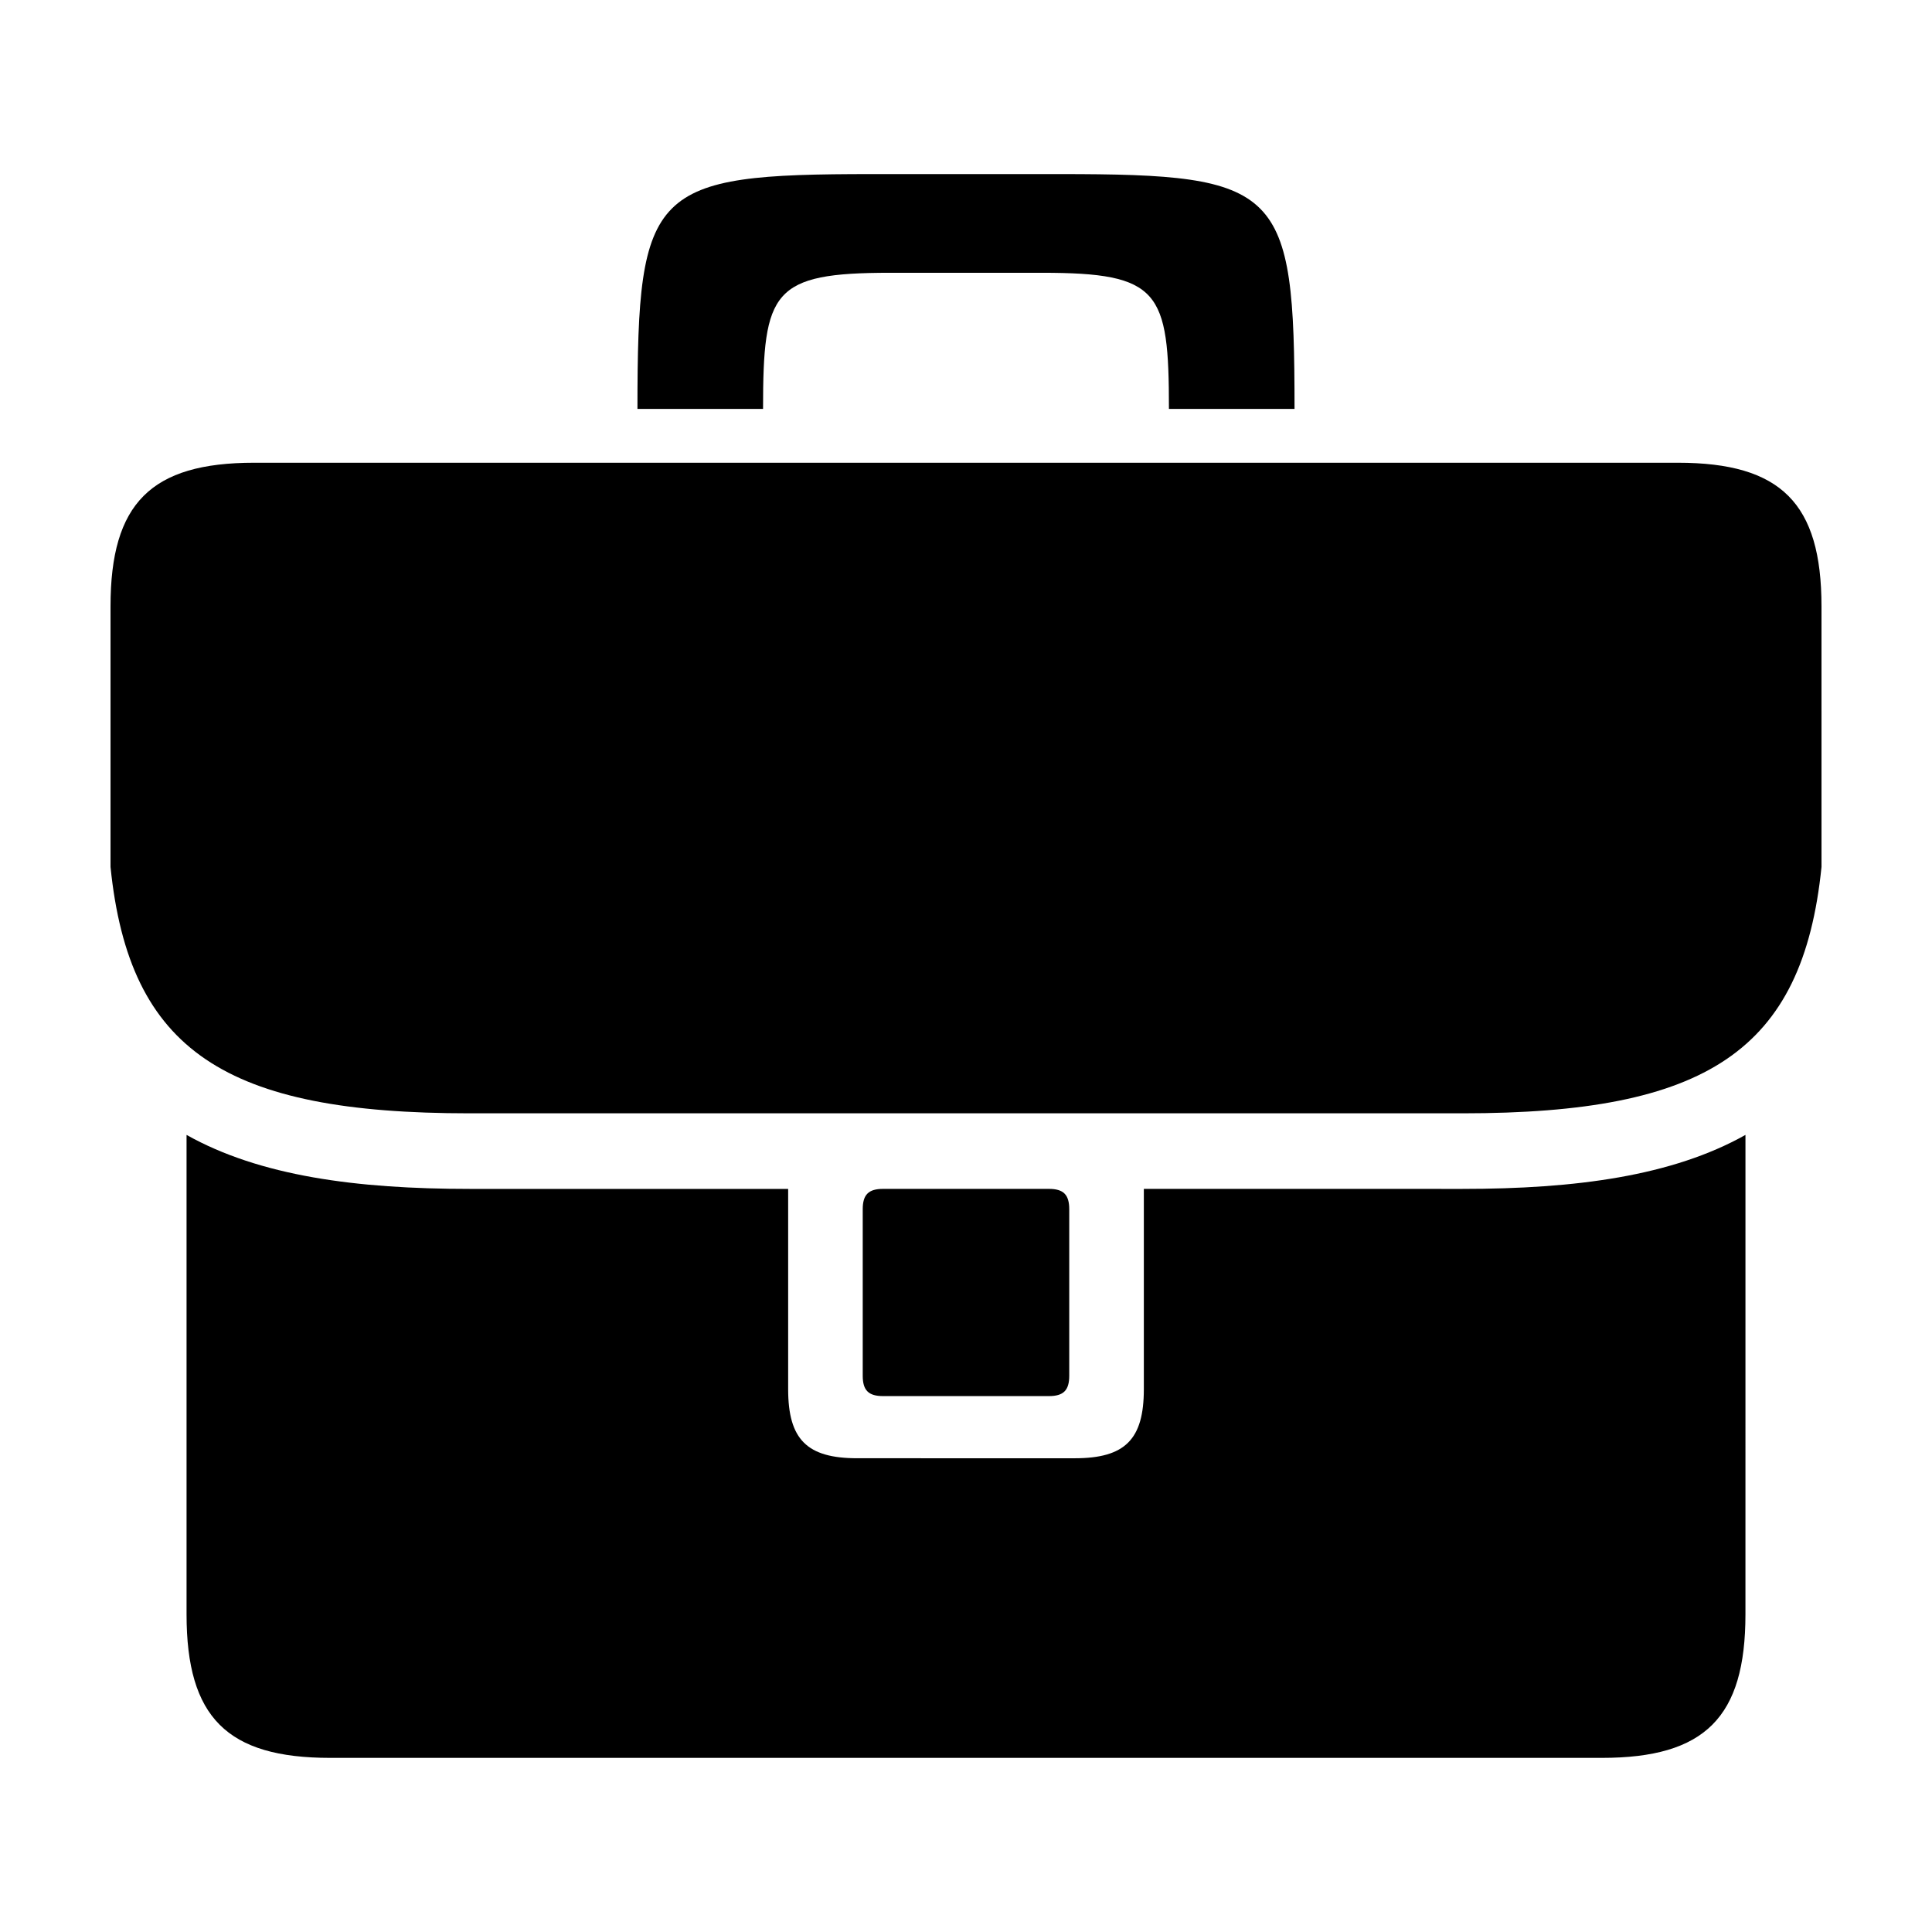 <?xml version="1.0" encoding="UTF-8"?>
<!-- The Best Svg Icon site in the world: iconSvg.co, Visit us! https://iconsvg.co -->
<svg fill="#000000" width="800px" height="800px" version="1.1" viewBox="144 144 512 512" xmlns="http://www.w3.org/2000/svg">
 <g>
  <path d="m588.66 266.63h-377.32c-27.316 0-38.051 10.73-38.051 38.055v69.059c4.977 48.91 30.617 65.297 95.125 65.297h263.18c64.504 0 90.148-16.395 95.125-65.297l-0.004-69.059c0-27.324-10.734-38.055-38.051-38.055z"/>
  <path d="m421.96 513.98c3.879 0 5.402-1.527 5.402-5.406v-44.102c0-3.883-1.531-5.406-5.402-5.406h-43.922c-3.875 0-5.406 1.527-5.406 5.406v44.102c0 3.883 1.535 5.406 5.406 5.406z"/>
  <path d="m379.92 216.29h40.164c31.262 0 33.695 4.812 33.695 36.074h33.285c0-58.625-3.606-62.23-62.227-62.23h-49.676c-58.629 0-62.23 3.606-62.23 62.23h33.285c0.008-31.262 2.441-36.074 33.703-36.074z"/>
  <path d="m447.13 459.07v53.078c0 13.316-4.973 18.305-18.305 18.305l-57.66-0.004c-13.324 0-18.297-4.988-18.297-18.305v-53.074h-84.457c-29.977 0-55.559-3.41-74.973-14.309v127.05c0 27.316 10.734 38.043 38.051 38.043h337.02c27.316 0 38.051-10.727 38.051-38.043l0.004-127.05c-19.41 10.902-44.996 14.309-74.973 14.309z"/>
 </g>
</svg>